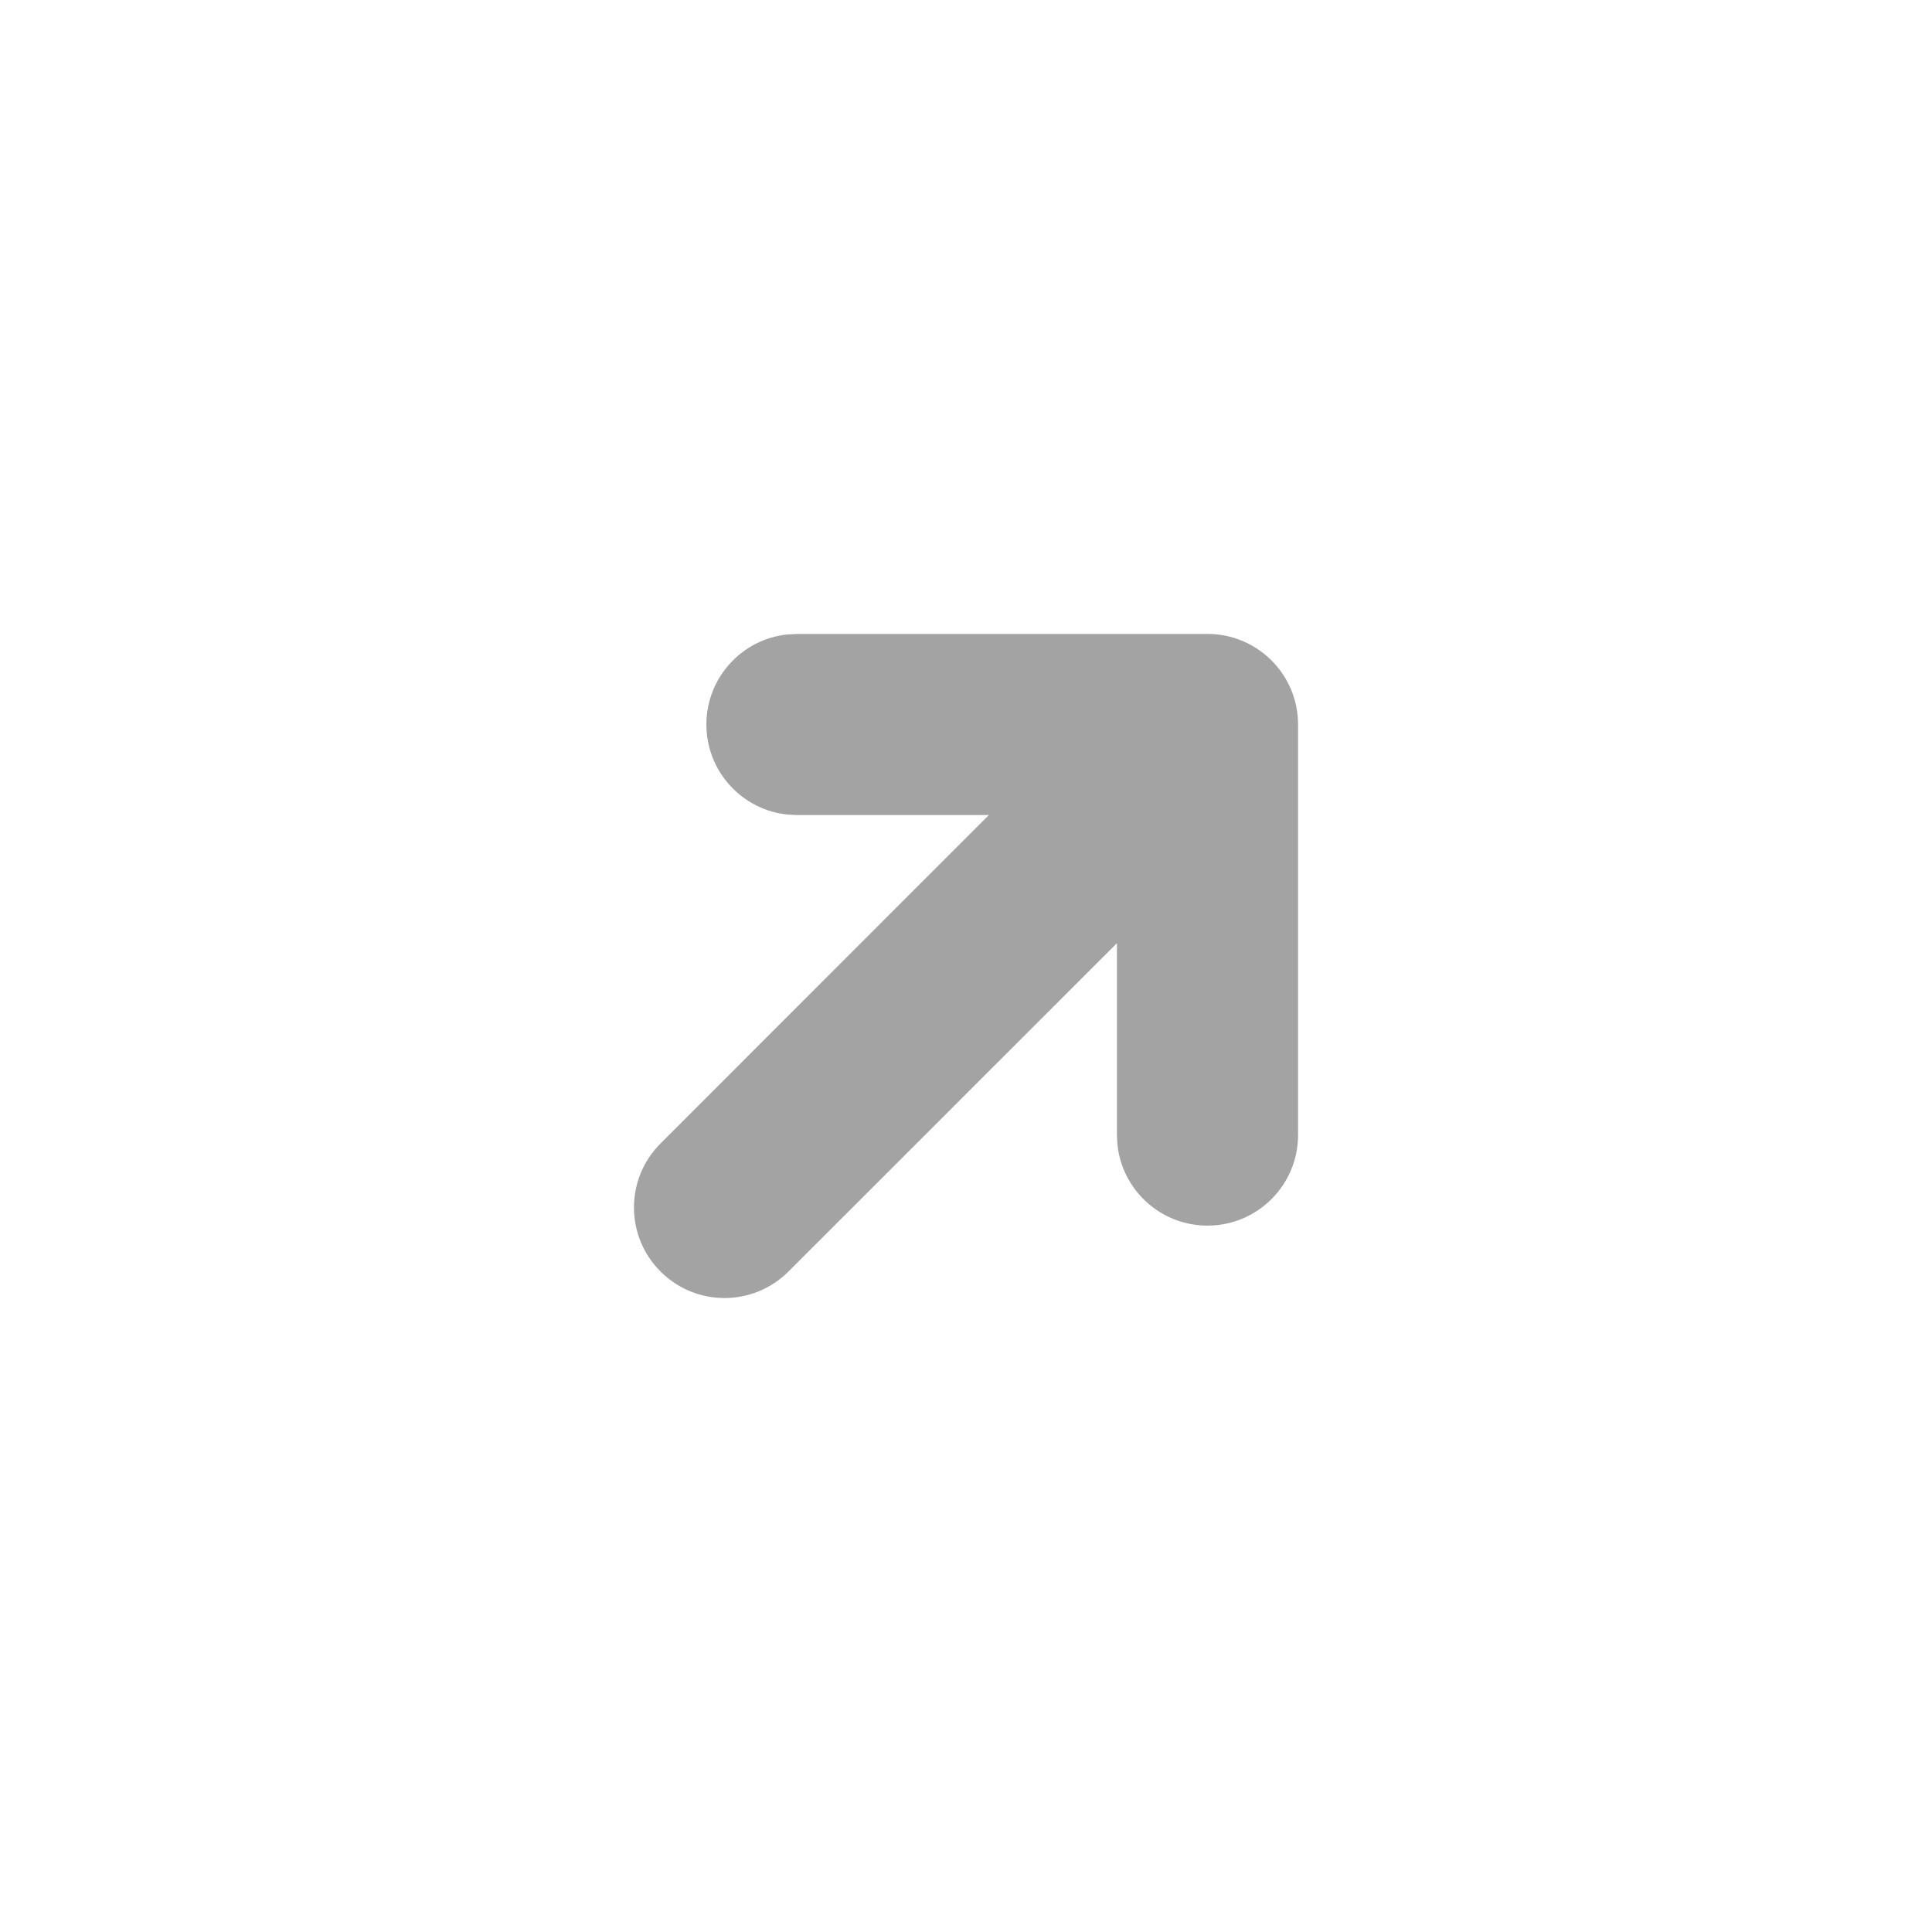 <svg width="16" height="16" viewBox="0 0 16 16" fill="none" xmlns="http://www.w3.org/2000/svg">
<path d="M6.53 10.53C6.237 10.823 5.763 10.823 5.47 10.53C5.177 10.237 5.177 9.763 5.47 9.47L8.189 6.75H6.6L6.523 6.746C6.145 6.708 5.85 6.388 5.85 6C5.85 5.612 6.145 5.292 6.523 5.254L6.6 5.25H10C10.414 5.25 10.75 5.586 10.75 6V9.4C10.75 9.814 10.414 10.15 10 10.15C9.612 10.15 9.292 9.855 9.254 9.477L9.25 9.4V7.811L6.53 10.53Z" fill="#A3A3A3"/>
</svg>
